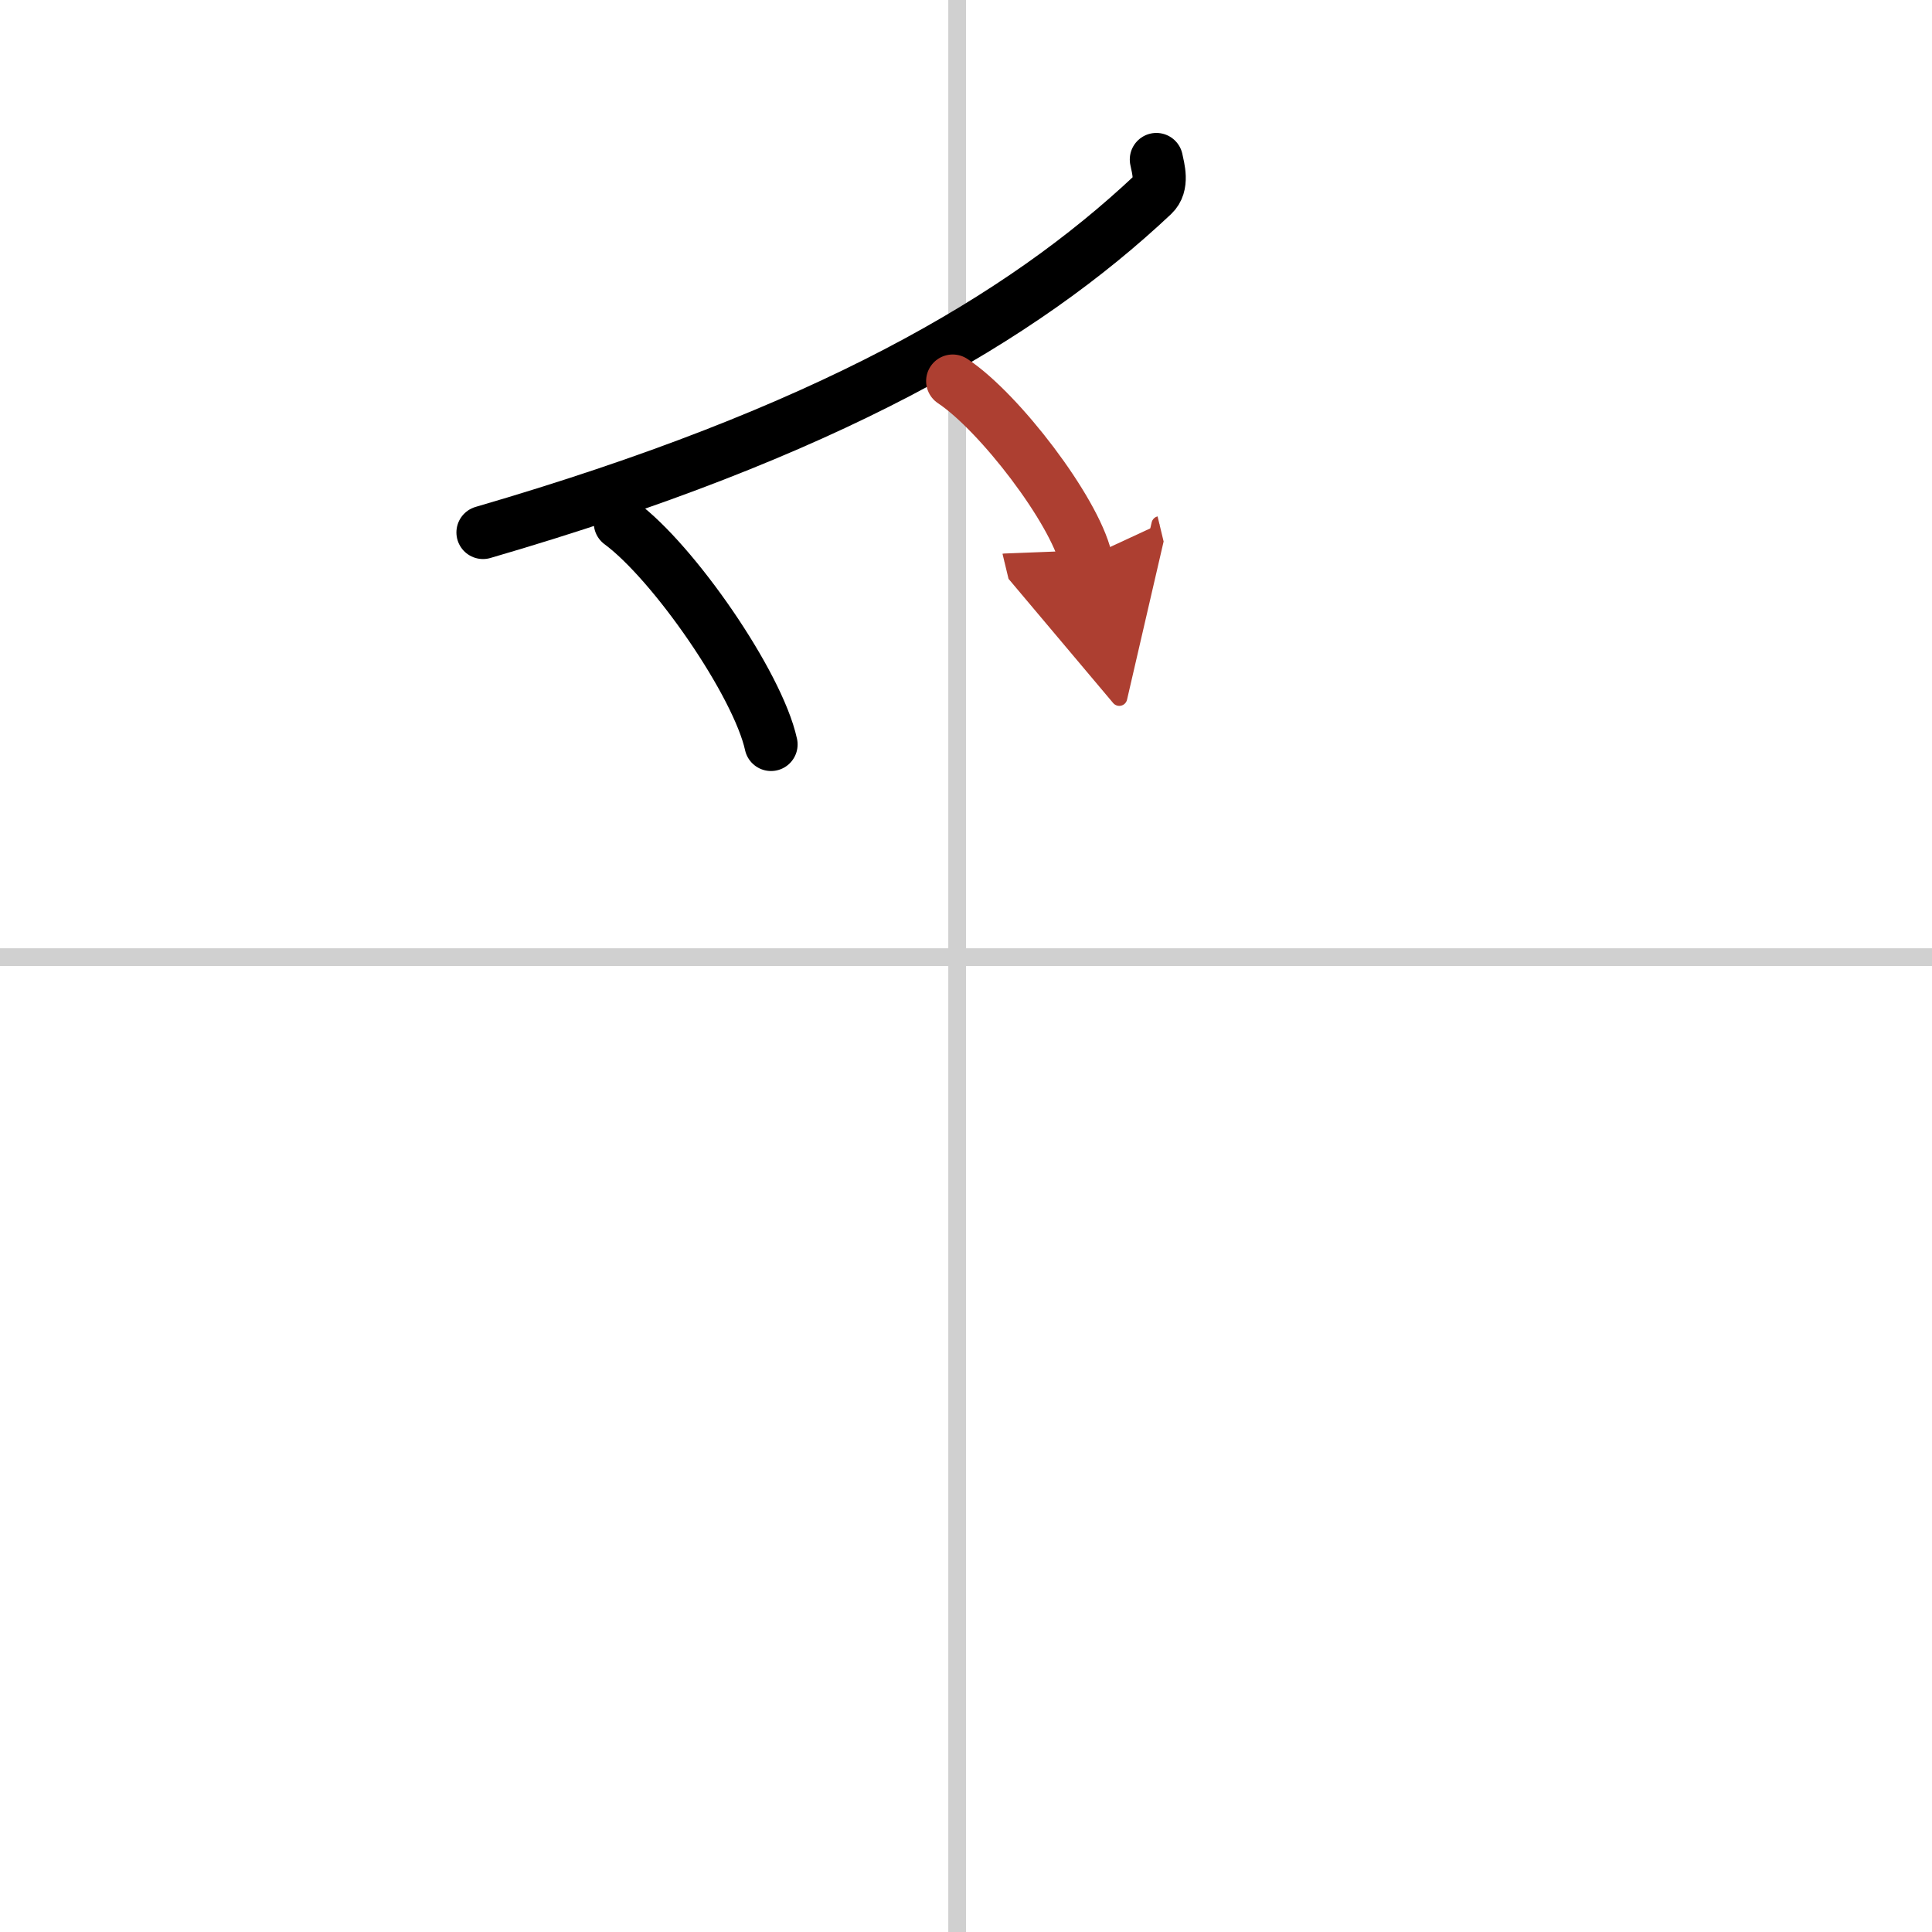 <svg width="400" height="400" viewBox="0 0 109 109" xmlns="http://www.w3.org/2000/svg"><defs><marker id="a" markerWidth="4" orient="auto" refX="1" refY="5" viewBox="0 0 10 10"><polyline points="0 0 10 5 0 10 1 5" fill="#ad3f31" stroke="#ad3f31"/></marker></defs><g fill="none" stroke="#000" stroke-linecap="round" stroke-linejoin="round" stroke-width="3"><rect width="100%" height="100%" fill="#fff" stroke="#fff"/><line x1="54" x2="54" y2="109" stroke="#d0d0d0" stroke-width="1"/><line x2="109" y1="54" y2="54" stroke="#d0d0d0" stroke-width="1"/><path d="m65.24 9c0.1 0.5 0.39 1.43-0.2 1.99-7.43 6.99-18.42 13.41-37.79 19.05"/><path d="m35 29.5c3 2.21 7.75 9.07 8.5 12.5"/><path d="m53.75 21.5c2.65 1.76 6.84 7.26 7.5 10" marker-end="url(#a)" stroke="#ad3f31"/></g></svg>
